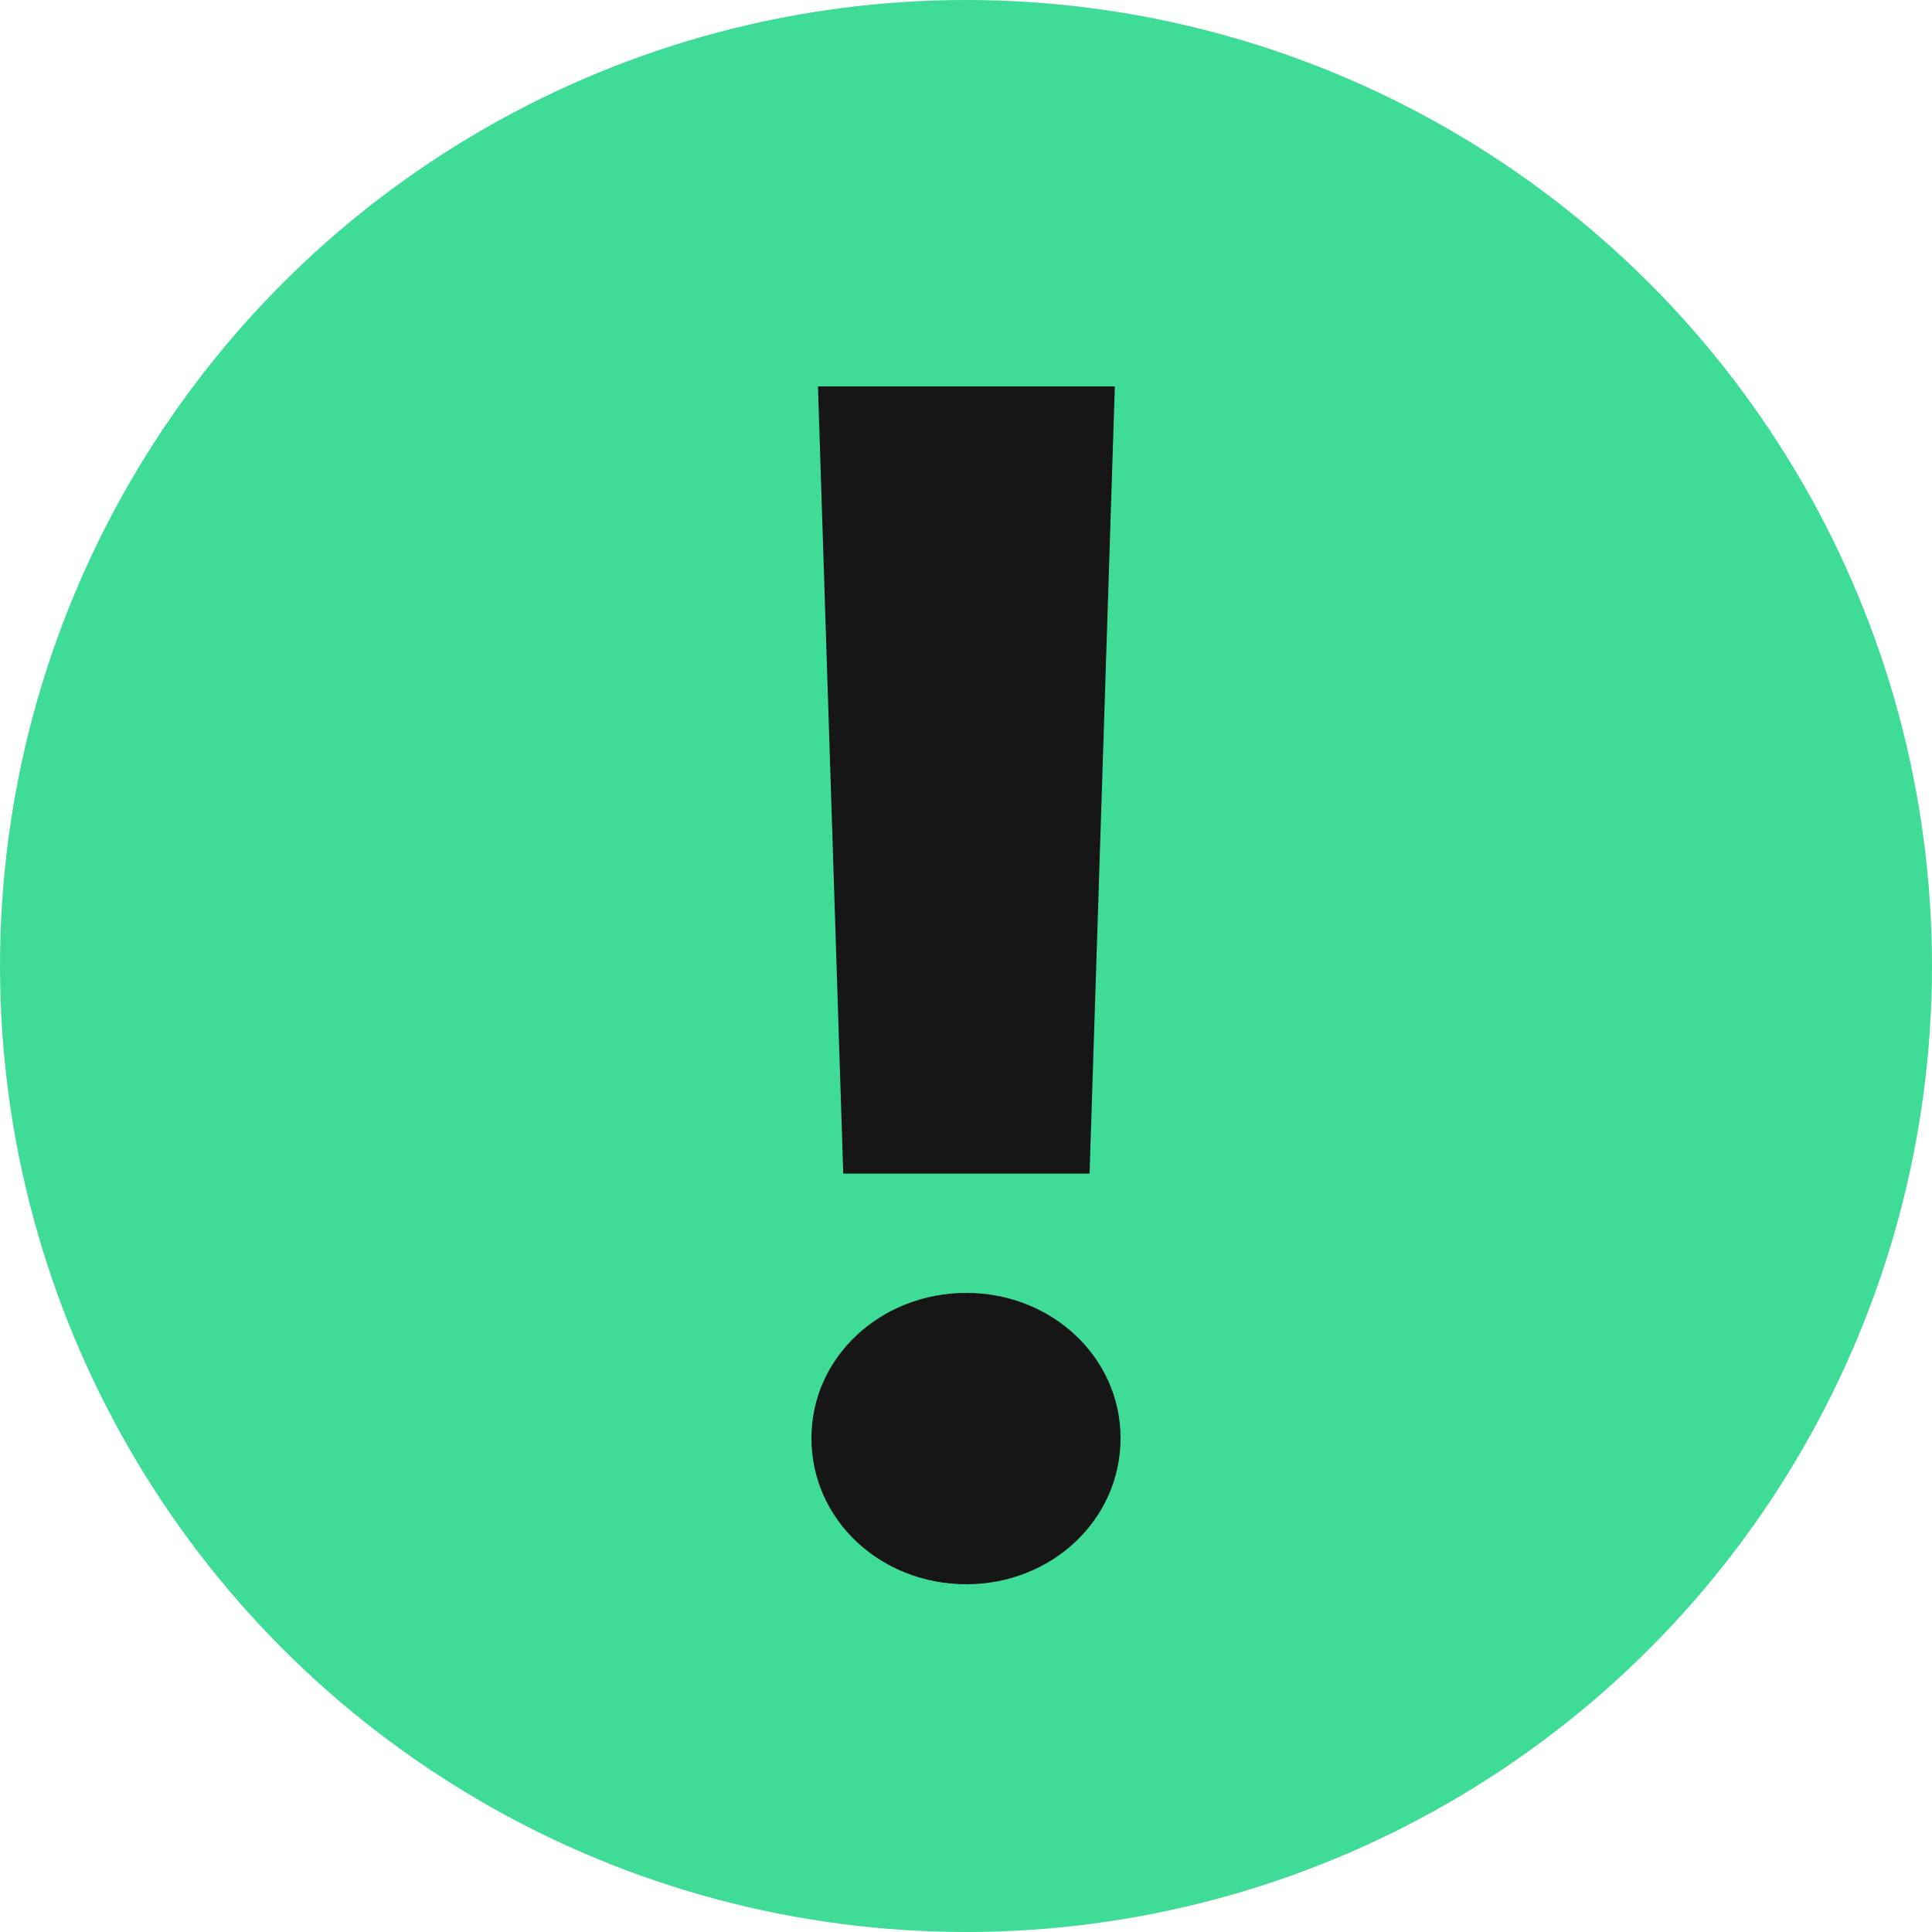 <svg width="50" height="50" viewBox="0 0 50 50" fill="none" xmlns="http://www.w3.org/2000/svg">
<circle cx="25" cy="25" r="25" fill="#3FDC97"/>
<path d="M21.169 10H28.852L28.198 30.373H21.823L21.169 10ZM25.011 41C22.794 41 21 39.341 21 37.219C21 35.119 22.794 33.46 25.011 33.46C27.206 33.46 29 35.119 29 37.219C29 39.341 27.206 41 25.011 41Z" fill="#161616"/>
</svg>
